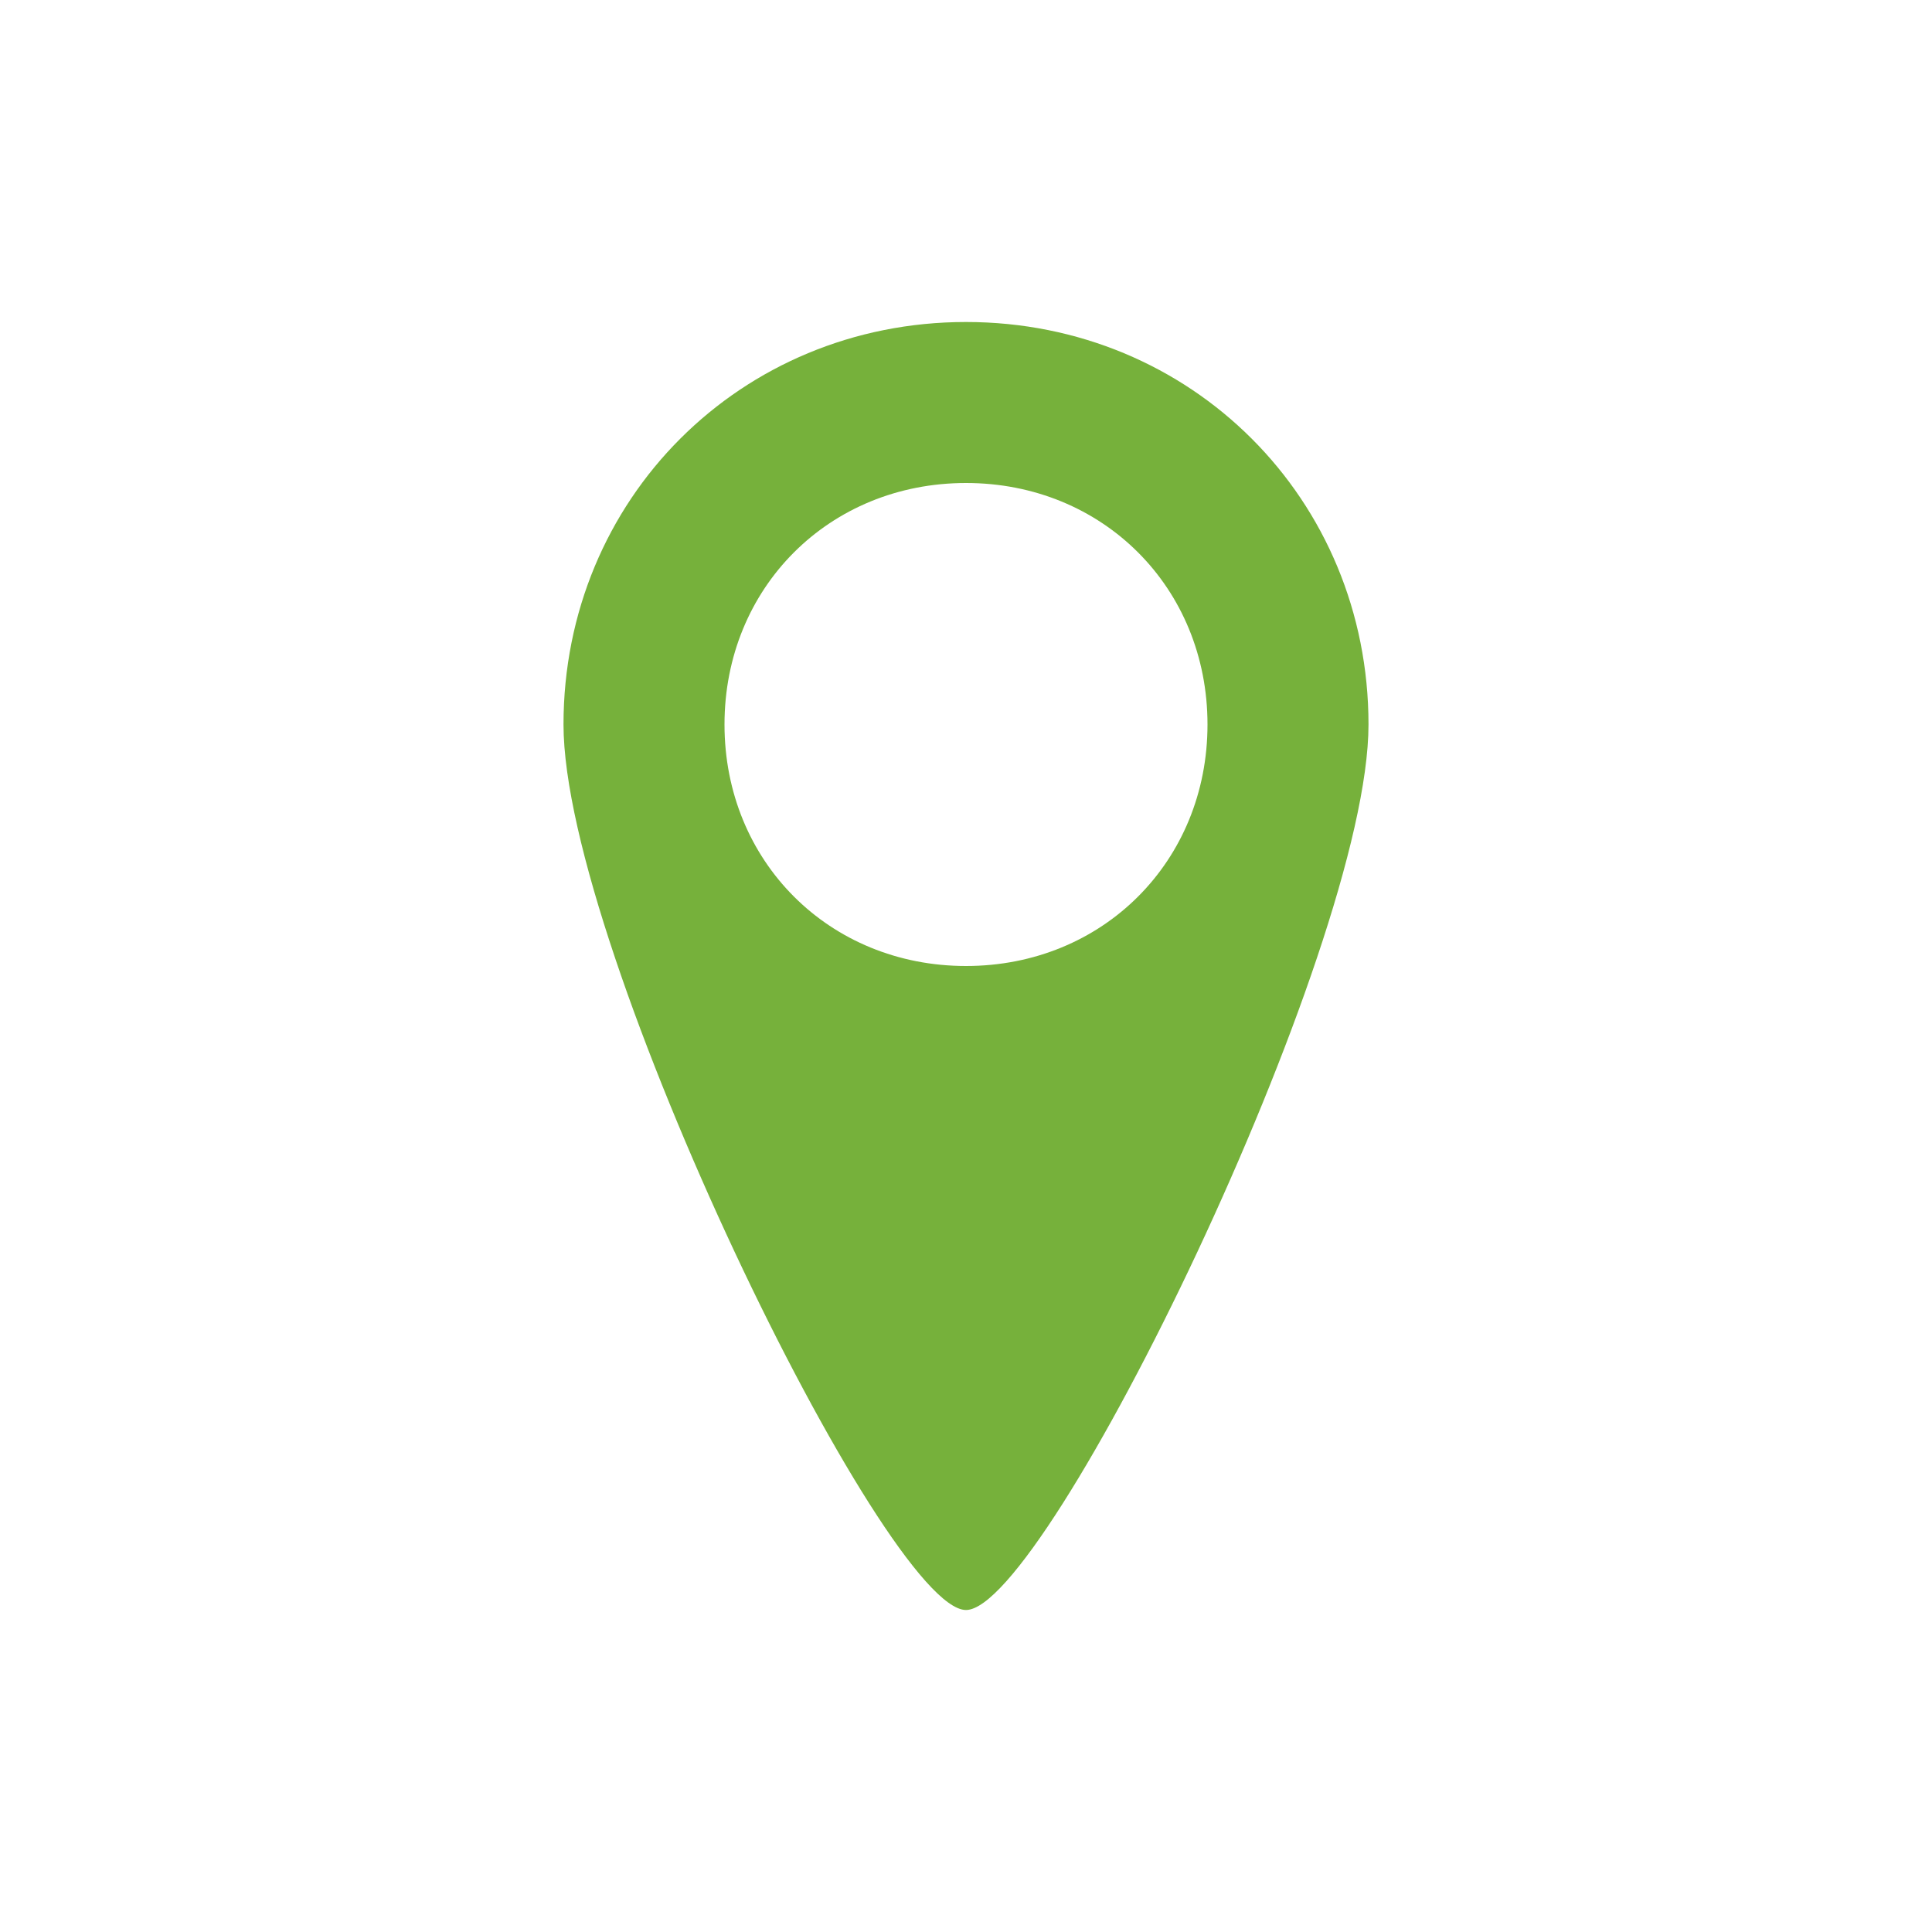 <svg width="24" height="24" viewBox="0 0 24 24" fill="none" xmlns="http://www.w3.org/2000/svg">
<path d="M12 4C9.2 4 7 6.2 7 9C7 11.8 11 20 12 20C13 20 17 11.8 17 9C17 6.2 14.8 4 12 4ZM12 12C10.3 12 9 10.7 9 9C9 7.3 10.3 6 12 6C13.7 6 15 7.3 15 9C15 10.7 13.7 12 12 12Z" fill="#76B13B"/>
</svg>
